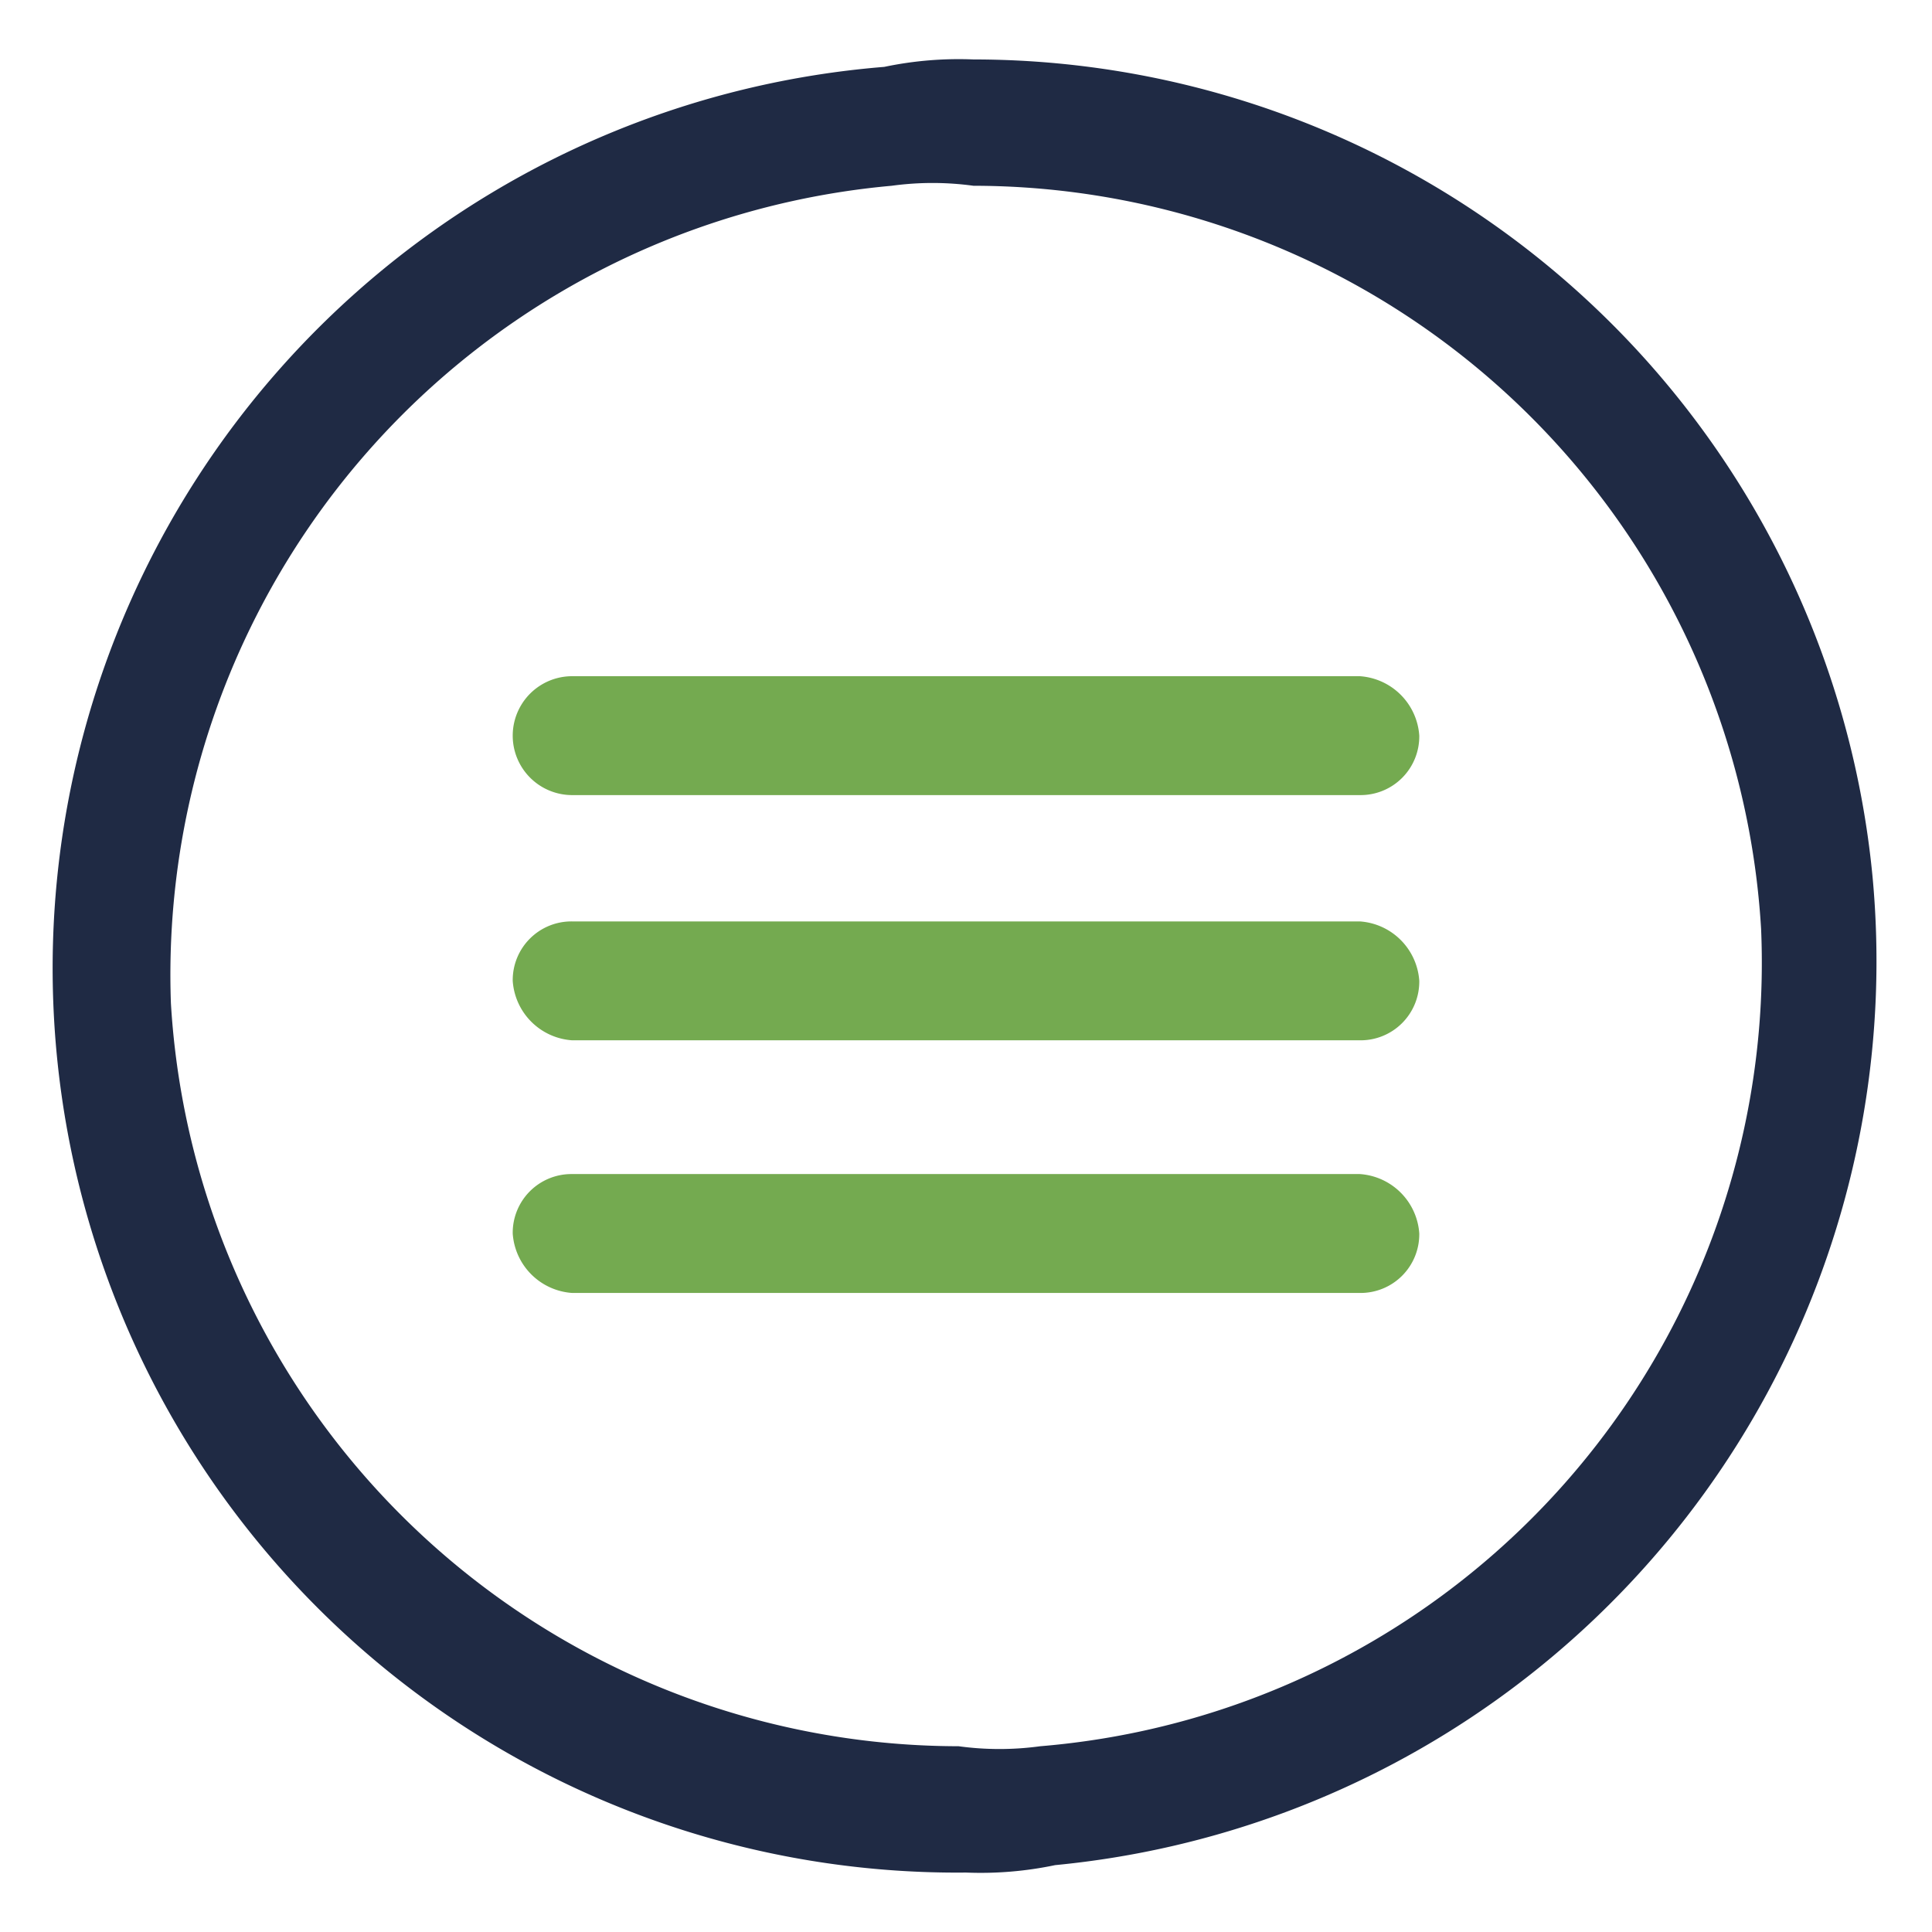 <svg xmlns="http://www.w3.org/2000/svg" width="26" height="26" viewBox="0 0 26 26"><title>About-blue-green</title><path d="M25.2,11.8A12.16,12.16,0,0,0,13.1.8a4.87,4.87,0,0,0-1.2.1A12.17,12.17,0,0,0,13,25.2a4.87,4.87,0,0,0,1.2-.1,12.22,12.22,0,0,0,11-13.3ZM14,23.5a4.05,4.05,0,0,1-1.1,0,10.63,10.63,0,0,1-10.6-10A10.66,10.66,0,0,1,12,2.5a4.05,4.05,0,0,1,1.1,0,10.63,10.63,0,0,1,10.6,10,10.58,10.58,0,0,1-9.7,11Z" style="fill:#1f2a44;fill-rule:evenodd"/><path d="M18.3,12.4H7.7a.79.79,0,0,0-.8.8.86.86,0,0,0,.8.8H18.3a.79.79,0,0,0,.8-.8A.86.86,0,0,0,18.3,12.4Z" style="fill:#74aa50;fill-rule:evenodd"/><path d="M18.3,9.1H7.7a.8.8,0,0,0,0,1.6H18.3a.79.79,0,0,0,.8-.8A.86.86,0,0,0,18.3,9.1Z" style="fill:#74aa50;fill-rule:evenodd"/><path d="M18.3,15.8H7.7a.79.79,0,0,0-.8.8.86.86,0,0,0,.8.8H18.3a.79.79,0,0,0,.8-.8A.86.86,0,0,0,18.3,15.8Z" style="fill:#74aa50;fill-rule:evenodd"/></svg>